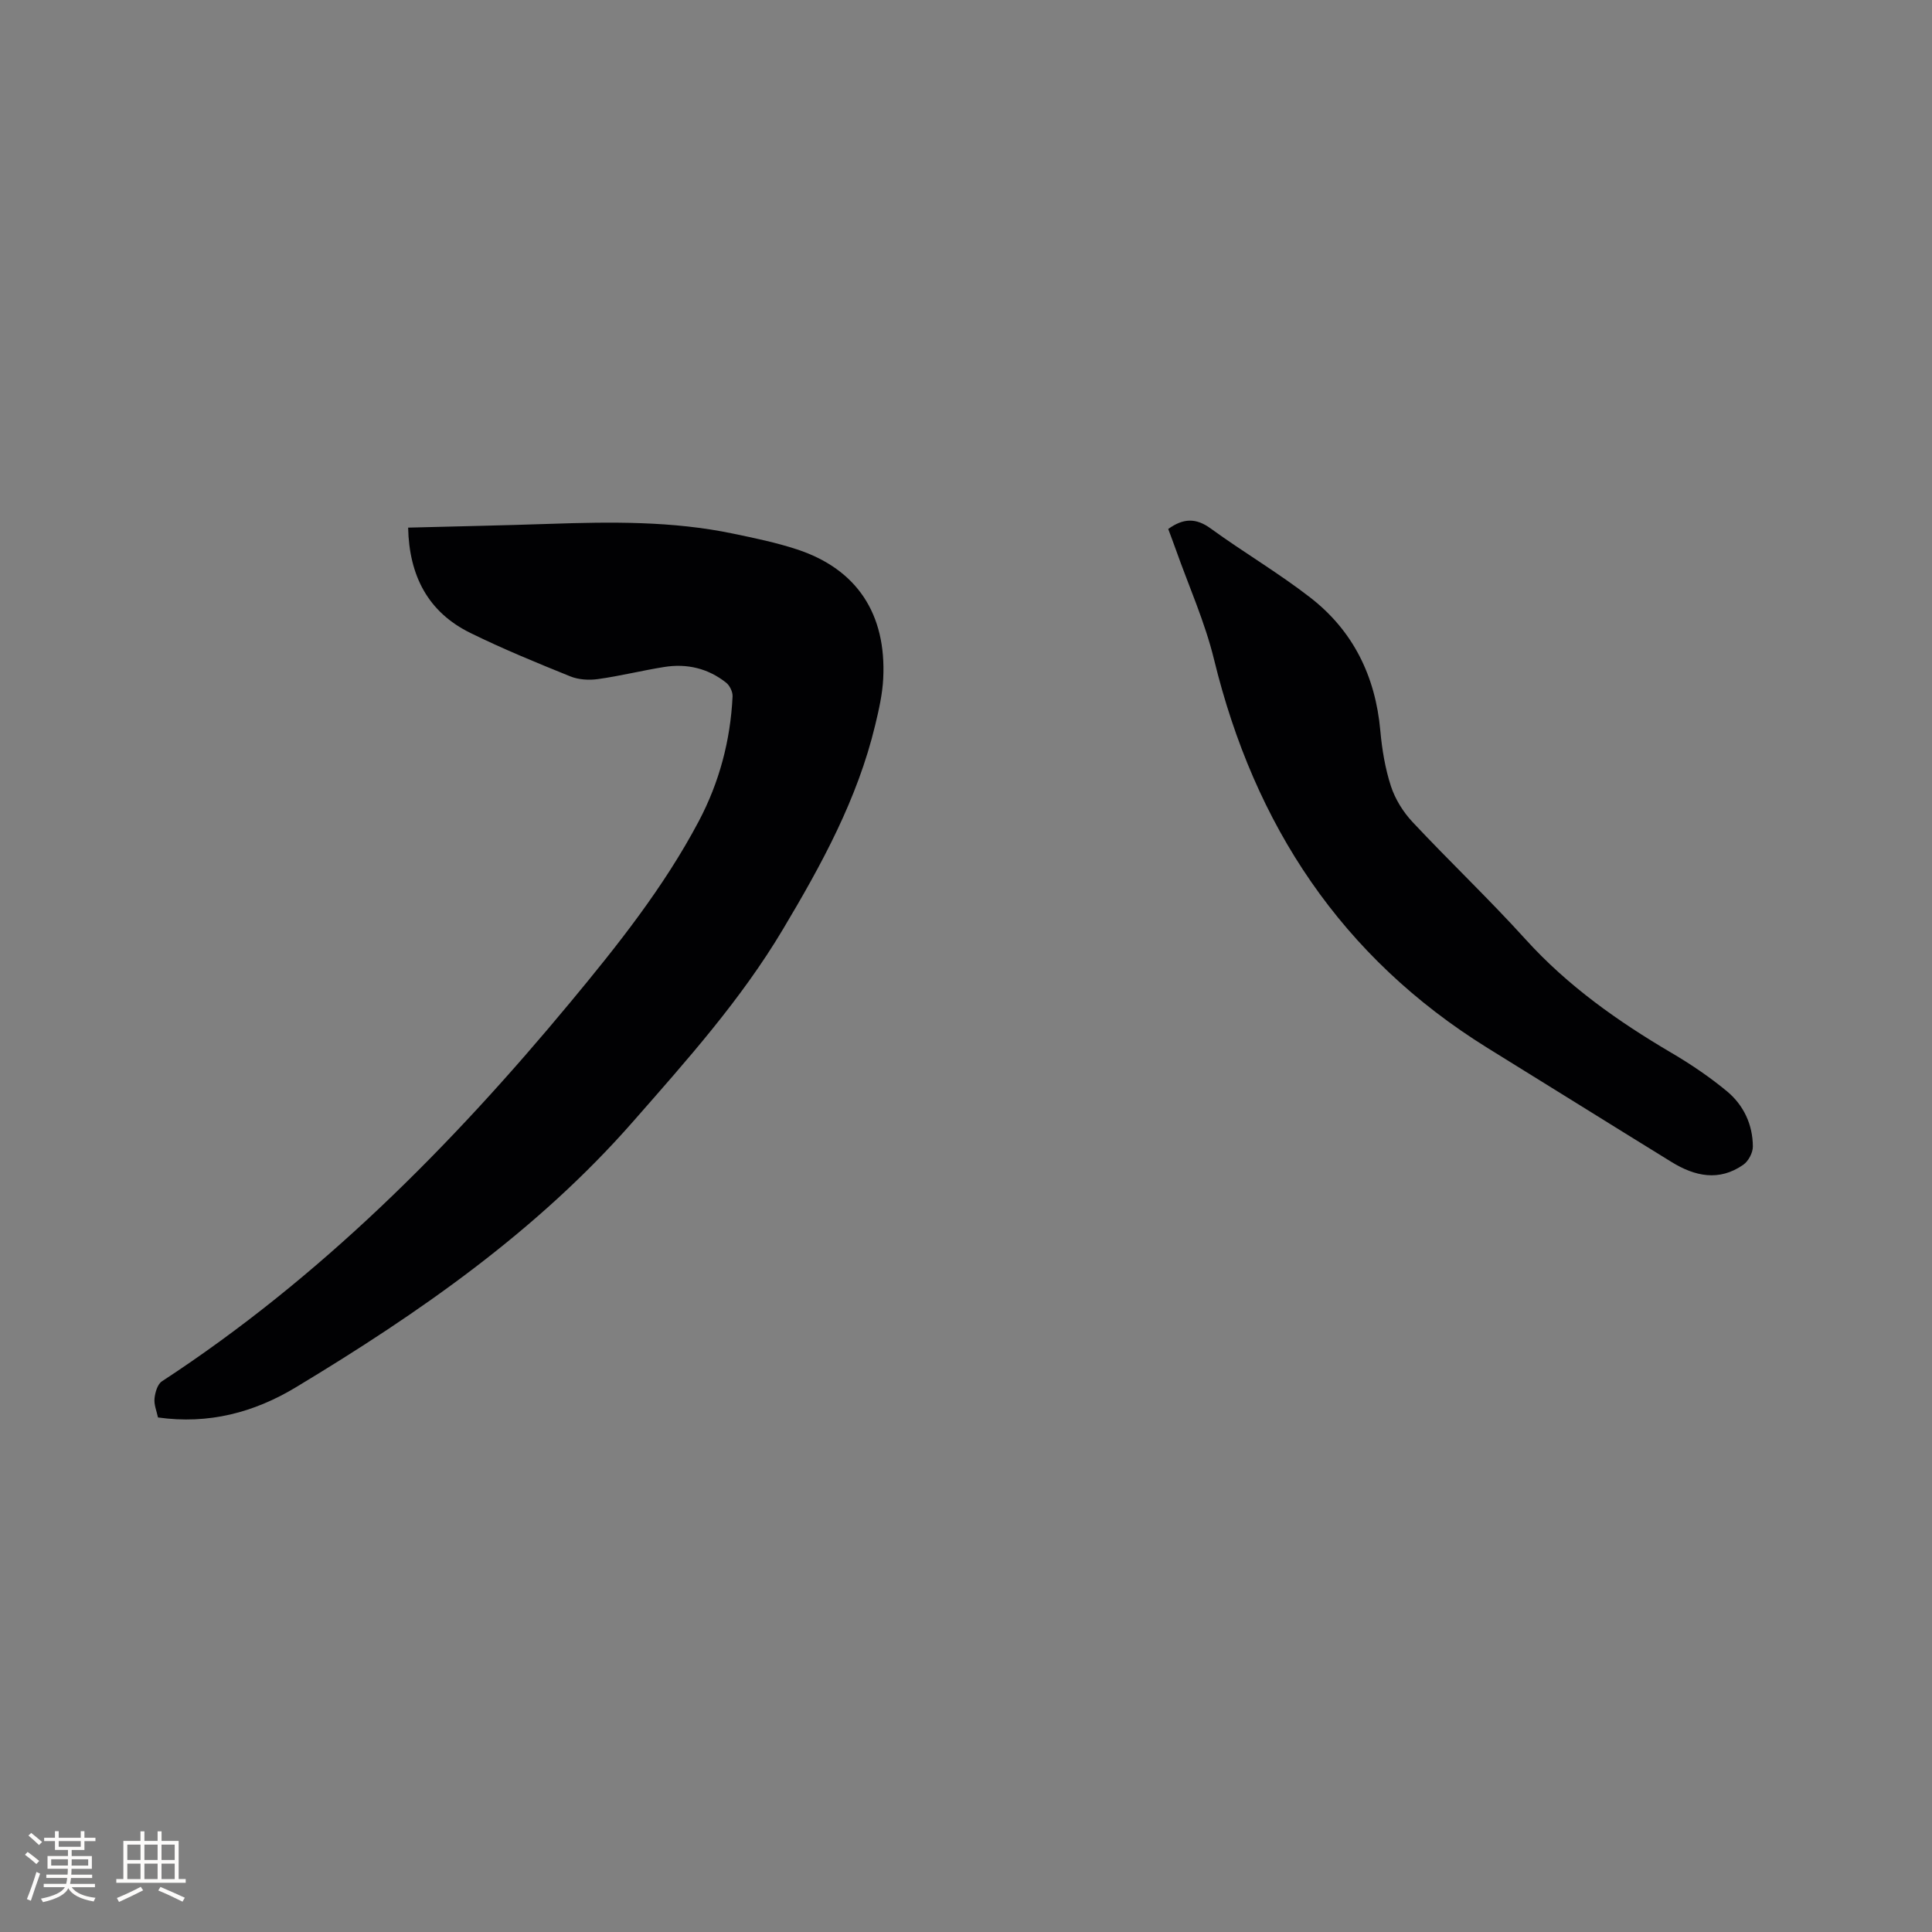 <svg enable-background="new 0 0 400 400" viewBox="0 0 400 400" xmlns="http://www.w3.org/2000/svg"><rect x="0" y="0" width="400" height="400" fill="#808080" stroke="none"/><path d="m84.5 109.24c9.86-.26 19.58-.45 29.3-.78 12.72-.43 25.43-.6 37.98 2.02 4.45.93 8.94 1.85 13.24 3.27 12.37 4.07 18.52 13.33 17.84 26.74-.16 3.23-.9 6.47-1.66 9.63-3.67 15.31-11.08 28.84-19.1 42.28-8.72 14.63-19.9 27.11-31 39.77-19.88 22.69-44.28 39.65-69.87 55.07-8.65 5.21-18.05 7.7-28.52 6.23-.27-1.29-.85-2.63-.72-3.91.12-1.25.61-2.96 1.53-3.57 32.64-21.34 59.76-48.59 84.52-78.43 9.83-11.84 19.39-23.86 26.62-37.51 4.26-8.05 6.57-16.73 7.01-25.85.05-.94-.57-2.24-1.31-2.84-3.75-2.99-8.14-4.02-12.83-3.27-4.6.73-9.13 1.87-13.74 2.51-1.86.26-4.01.13-5.73-.57-6.95-2.81-13.91-5.66-20.64-8.97-8.83-4.32-12.71-11.9-12.92-21.82z" fill="#010103"/><path d="m241.87 109.52c3.1-2.23 5.72-2.34 8.78-.11 6.77 4.92 14.02 9.18 20.62 14.3 8.9 6.9 13.5 16.31 14.51 27.57.35 3.88 1 7.82 2.2 11.5.88 2.69 2.54 5.35 4.49 7.43 7.68 8.2 15.85 15.95 23.39 24.28 8.74 9.65 19.13 16.98 30.23 23.51 4 2.35 7.88 4.98 11.45 7.93 3.46 2.87 5.35 6.9 5.37 11.45.01 1.28-.92 3.03-1.98 3.77-5.01 3.5-10.04 2.4-14.87-.58-6.59-4.05-13.15-8.14-19.73-12.22-6.12-3.8-12.25-7.59-18.37-11.39-30.24-18.79-48.24-46.11-56.6-80.4-1.89-7.77-5.23-15.19-7.91-22.76-.49-1.38-1.02-2.76-1.58-4.28z" fill="#010103"/><g fill="#fcfbfa"><path d="m5.17 384 .55-.58c.85.61 1.65 1.24 2.4 1.87l-.59.64c-.83-.73-1.62-1.38-2.36-1.93m1.22 9.53-.82-.34c.71-1.76 1.37-3.64 1.98-5.63.24.13.5.25.76.36-.6 1.67-1.24 3.54-1.92 5.61m-.5-13.5.57-.54c.56.44 1.31 1.06 2.26 1.87l-.64.64c-.68-.66-1.41-1.32-2.19-1.97m3.25.46h2.24v-1.36h.77v1.36h4.57v-1.36h.76v1.36h2.28v.69h-2.28v1.84h-2.64v1.26h4.18v2.64h-4.21c0 .45-.02.86-.05 1.21h4.32v.69h-4.38c-.04.34-.1.75-.19 1.22h5.15v.69h-4.82c.87 1.19 2.51 1.92 4.93 2.19-.17.31-.3.57-.37.76-2.77-.49-4.52-1.41-5.26-2.76-.56 1.26-2.3 2.23-5.24 2.9-.12-.24-.26-.48-.43-.72 2.73-.55 4.38-1.34 4.96-2.38h-4.38v-.69h4.65c.1-.38.17-.79.21-1.22h-4.32v-.69h4.4c.03-.34.05-.75.05-1.21h-4.2v-2.64h4.23v-1.26h-2.69v-1.84h-2.24zm1.46 4.46v1.29h3.45c.01-.4.02-.57.01-.53v-.32-.45h-3.46zm1.55-2.59h4.57v-1.19h-4.57zm6.11 2.59h-3.42v.77c-.01.19-.01.37-.02.53h3.44z"/><path d="m32.63 379.16h.82v1.98h3.54v7.89h1.46v.78h-14.37v-.78h1.46v-7.89h3.54v-1.98h.82v1.98h2.73zm-3.49 11.48.5.73c-1.61.82-3.28 1.63-5 2.41-.13-.27-.28-.55-.44-.82 1.75-.72 3.4-1.49 4.94-2.32m-2.78-5.55h2.73v-3.18h-2.73zm0 3.95h2.73v-3.2h-2.73zm3.54-3.95h2.73v-3.18h-2.73zm0 3.95h2.73v-3.2h-2.73zm7.89 4.68c-1.84-.92-3.51-1.7-5.02-2.32l.45-.73c1.89.8 3.57 1.55 5.04 2.23zm-1.62-11.81h-2.73v3.18h2.73zm-2.73 7.13h2.73v-3.2h-2.73z"/></g></svg>